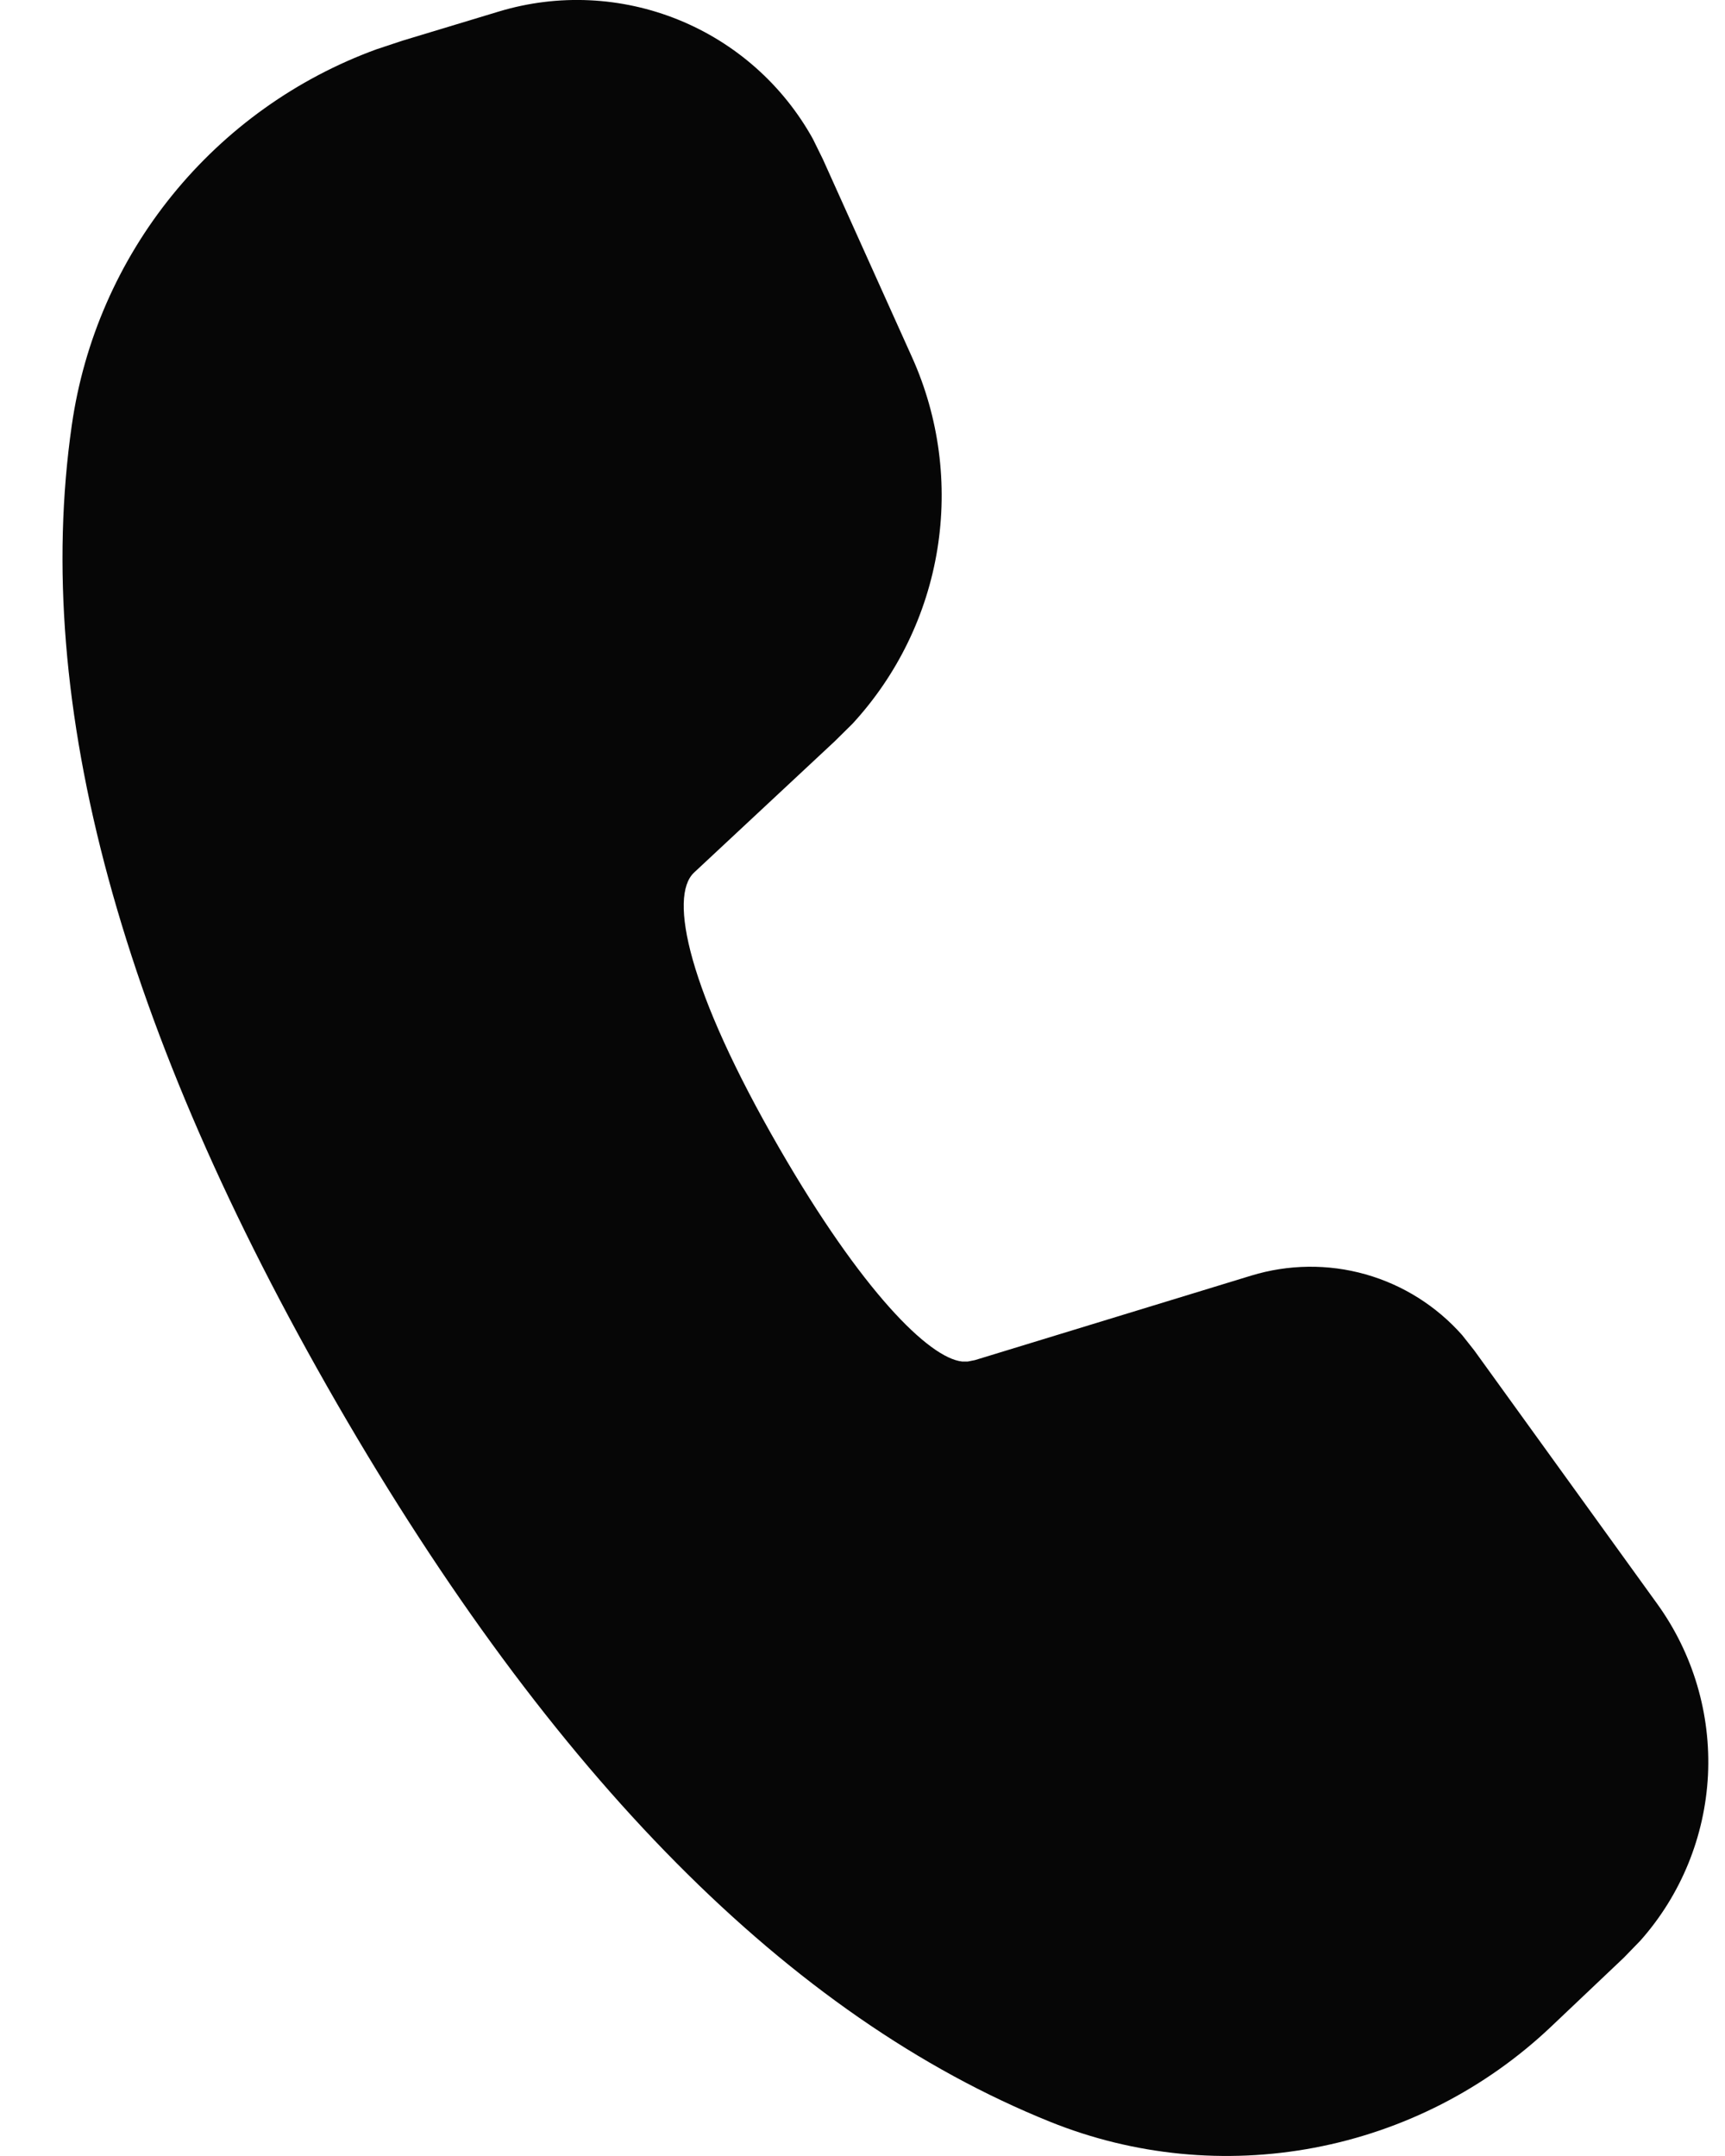 <svg width="16" height="20" viewBox="0 0 16 20" fill="none" xmlns="http://www.w3.org/2000/svg">
<path d="M4.63 0.106C5.178 -0.059 5.765 -0.031 6.294 0.184C6.823 0.399 7.263 0.789 7.54 1.289L7.632 1.476L8.46 3.315C8.711 3.873 8.792 4.493 8.694 5.097C8.596 5.701 8.322 6.263 7.908 6.713L7.741 6.878L6.437 8.095C6.202 8.317 6.378 9.179 7.229 10.652C7.994 11.977 8.616 12.596 8.923 12.63H8.977L9.043 12.617L11.606 11.833C11.95 11.728 12.318 11.723 12.665 11.821C13.012 11.919 13.323 12.115 13.562 12.385L13.675 12.528L15.372 14.879C15.704 15.34 15.87 15.9 15.842 16.468C15.813 17.035 15.593 17.576 15.216 18.001L15.063 18.159L14.386 18.801C13.777 19.378 13.016 19.767 12.192 19.923C11.369 20.079 10.518 19.996 9.741 19.683C7.321 18.707 5.123 16.479 3.126 13.021C1.126 9.554 0.294 6.532 0.666 3.944C0.778 3.161 1.1 2.424 1.598 1.81C2.096 1.196 2.75 0.728 3.493 0.457L3.734 0.377L4.63 0.106Z" fill="#060606"/>
</svg>
